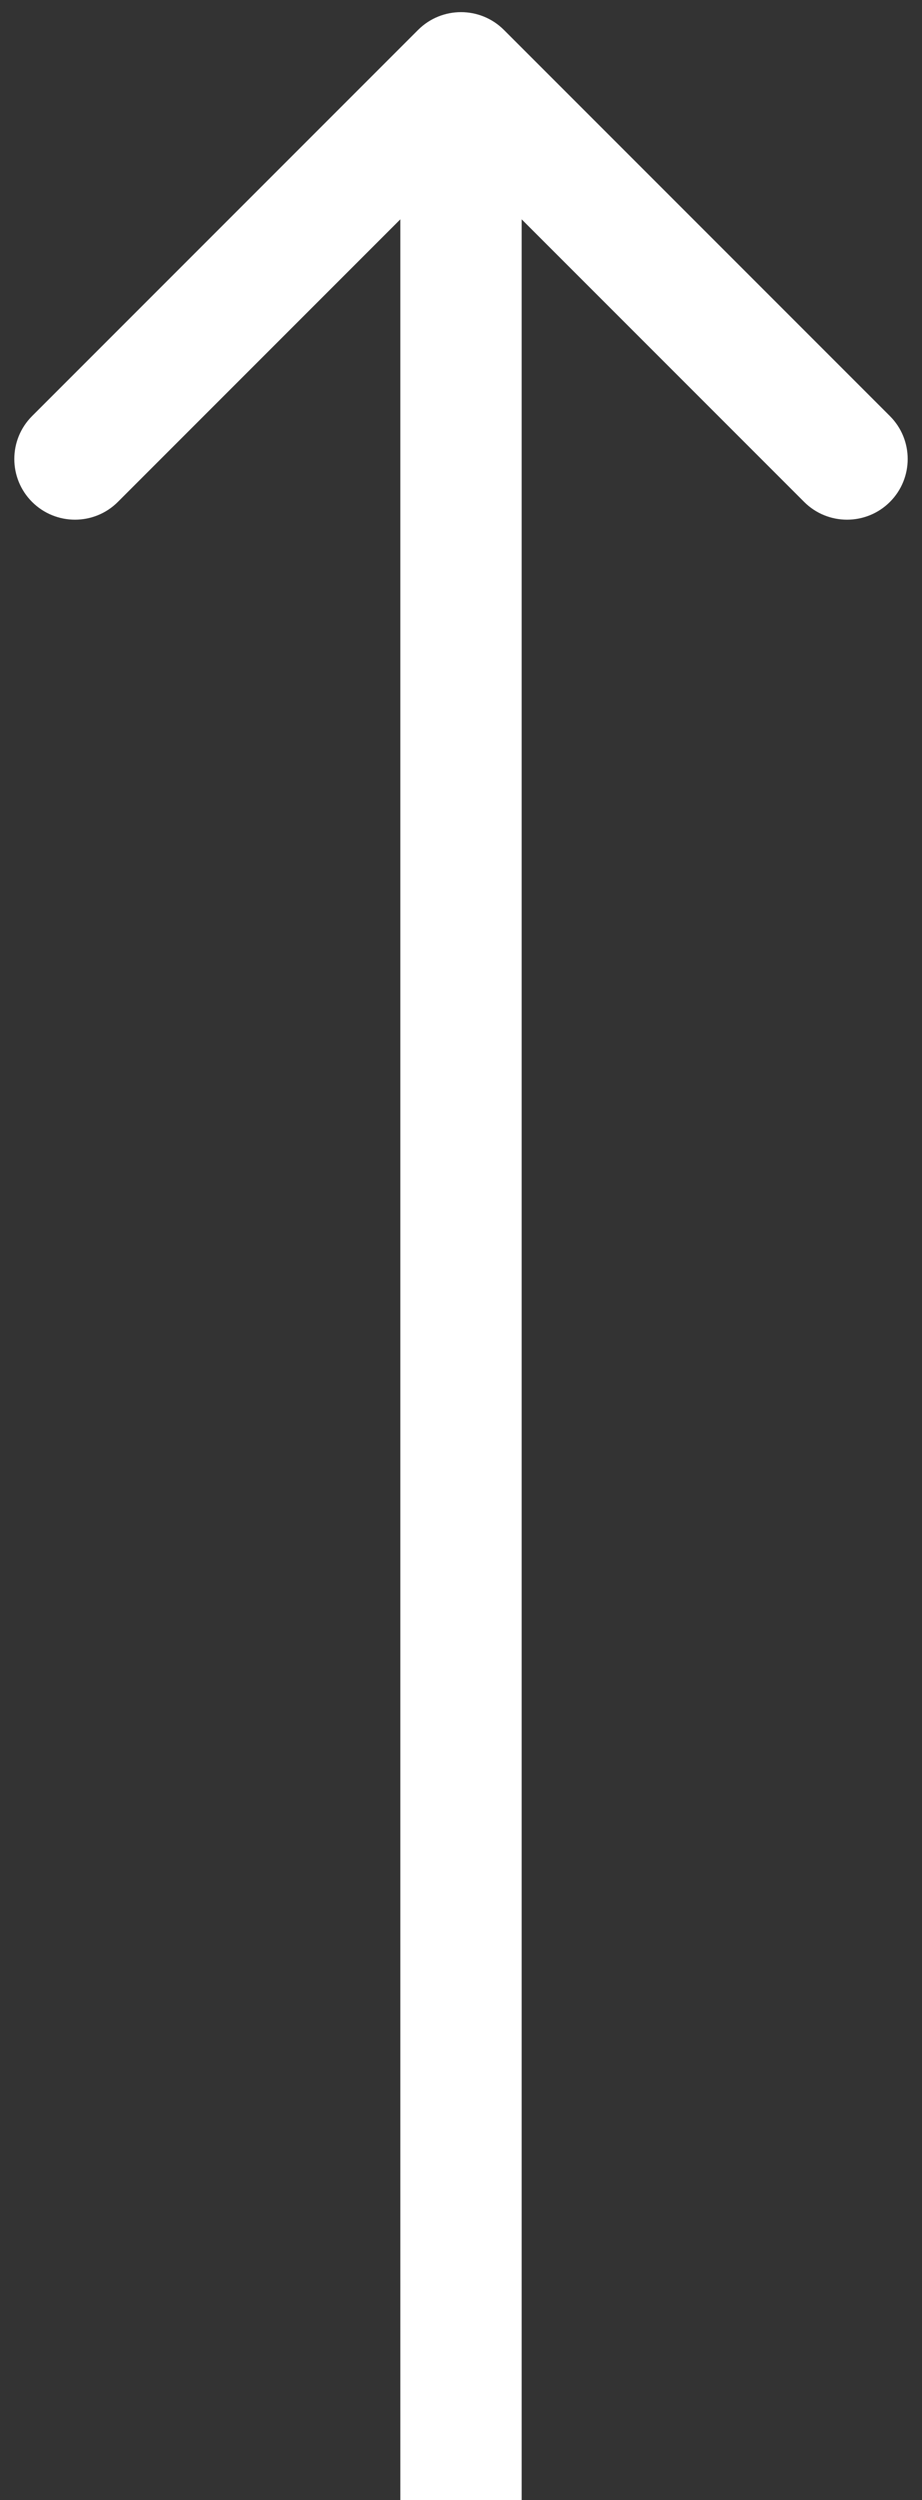 <?xml version="1.0" encoding="UTF-8"?> <svg xmlns="http://www.w3.org/2000/svg" width="38" height="103" viewBox="0 0 38 103" fill="none"><rect x="0" y="0" width="38" height="103" fill="#333333" stroke="none"/> <path d="M20.768 1.232C19.791 0.256 18.209 0.256 17.232 1.232L1.322 17.142C0.346 18.118 0.346 19.701 1.322 20.678C2.299 21.654 3.882 21.654 4.858 20.678L19 6.536L33.142 20.678C34.118 21.654 35.701 21.654 36.678 20.678C37.654 19.701 37.654 18.118 36.678 17.142L20.768 1.232ZM21.5 103L21.5 3L16.5 3L16.5 103L21.5 103Z" fill="white"></path> </svg> 